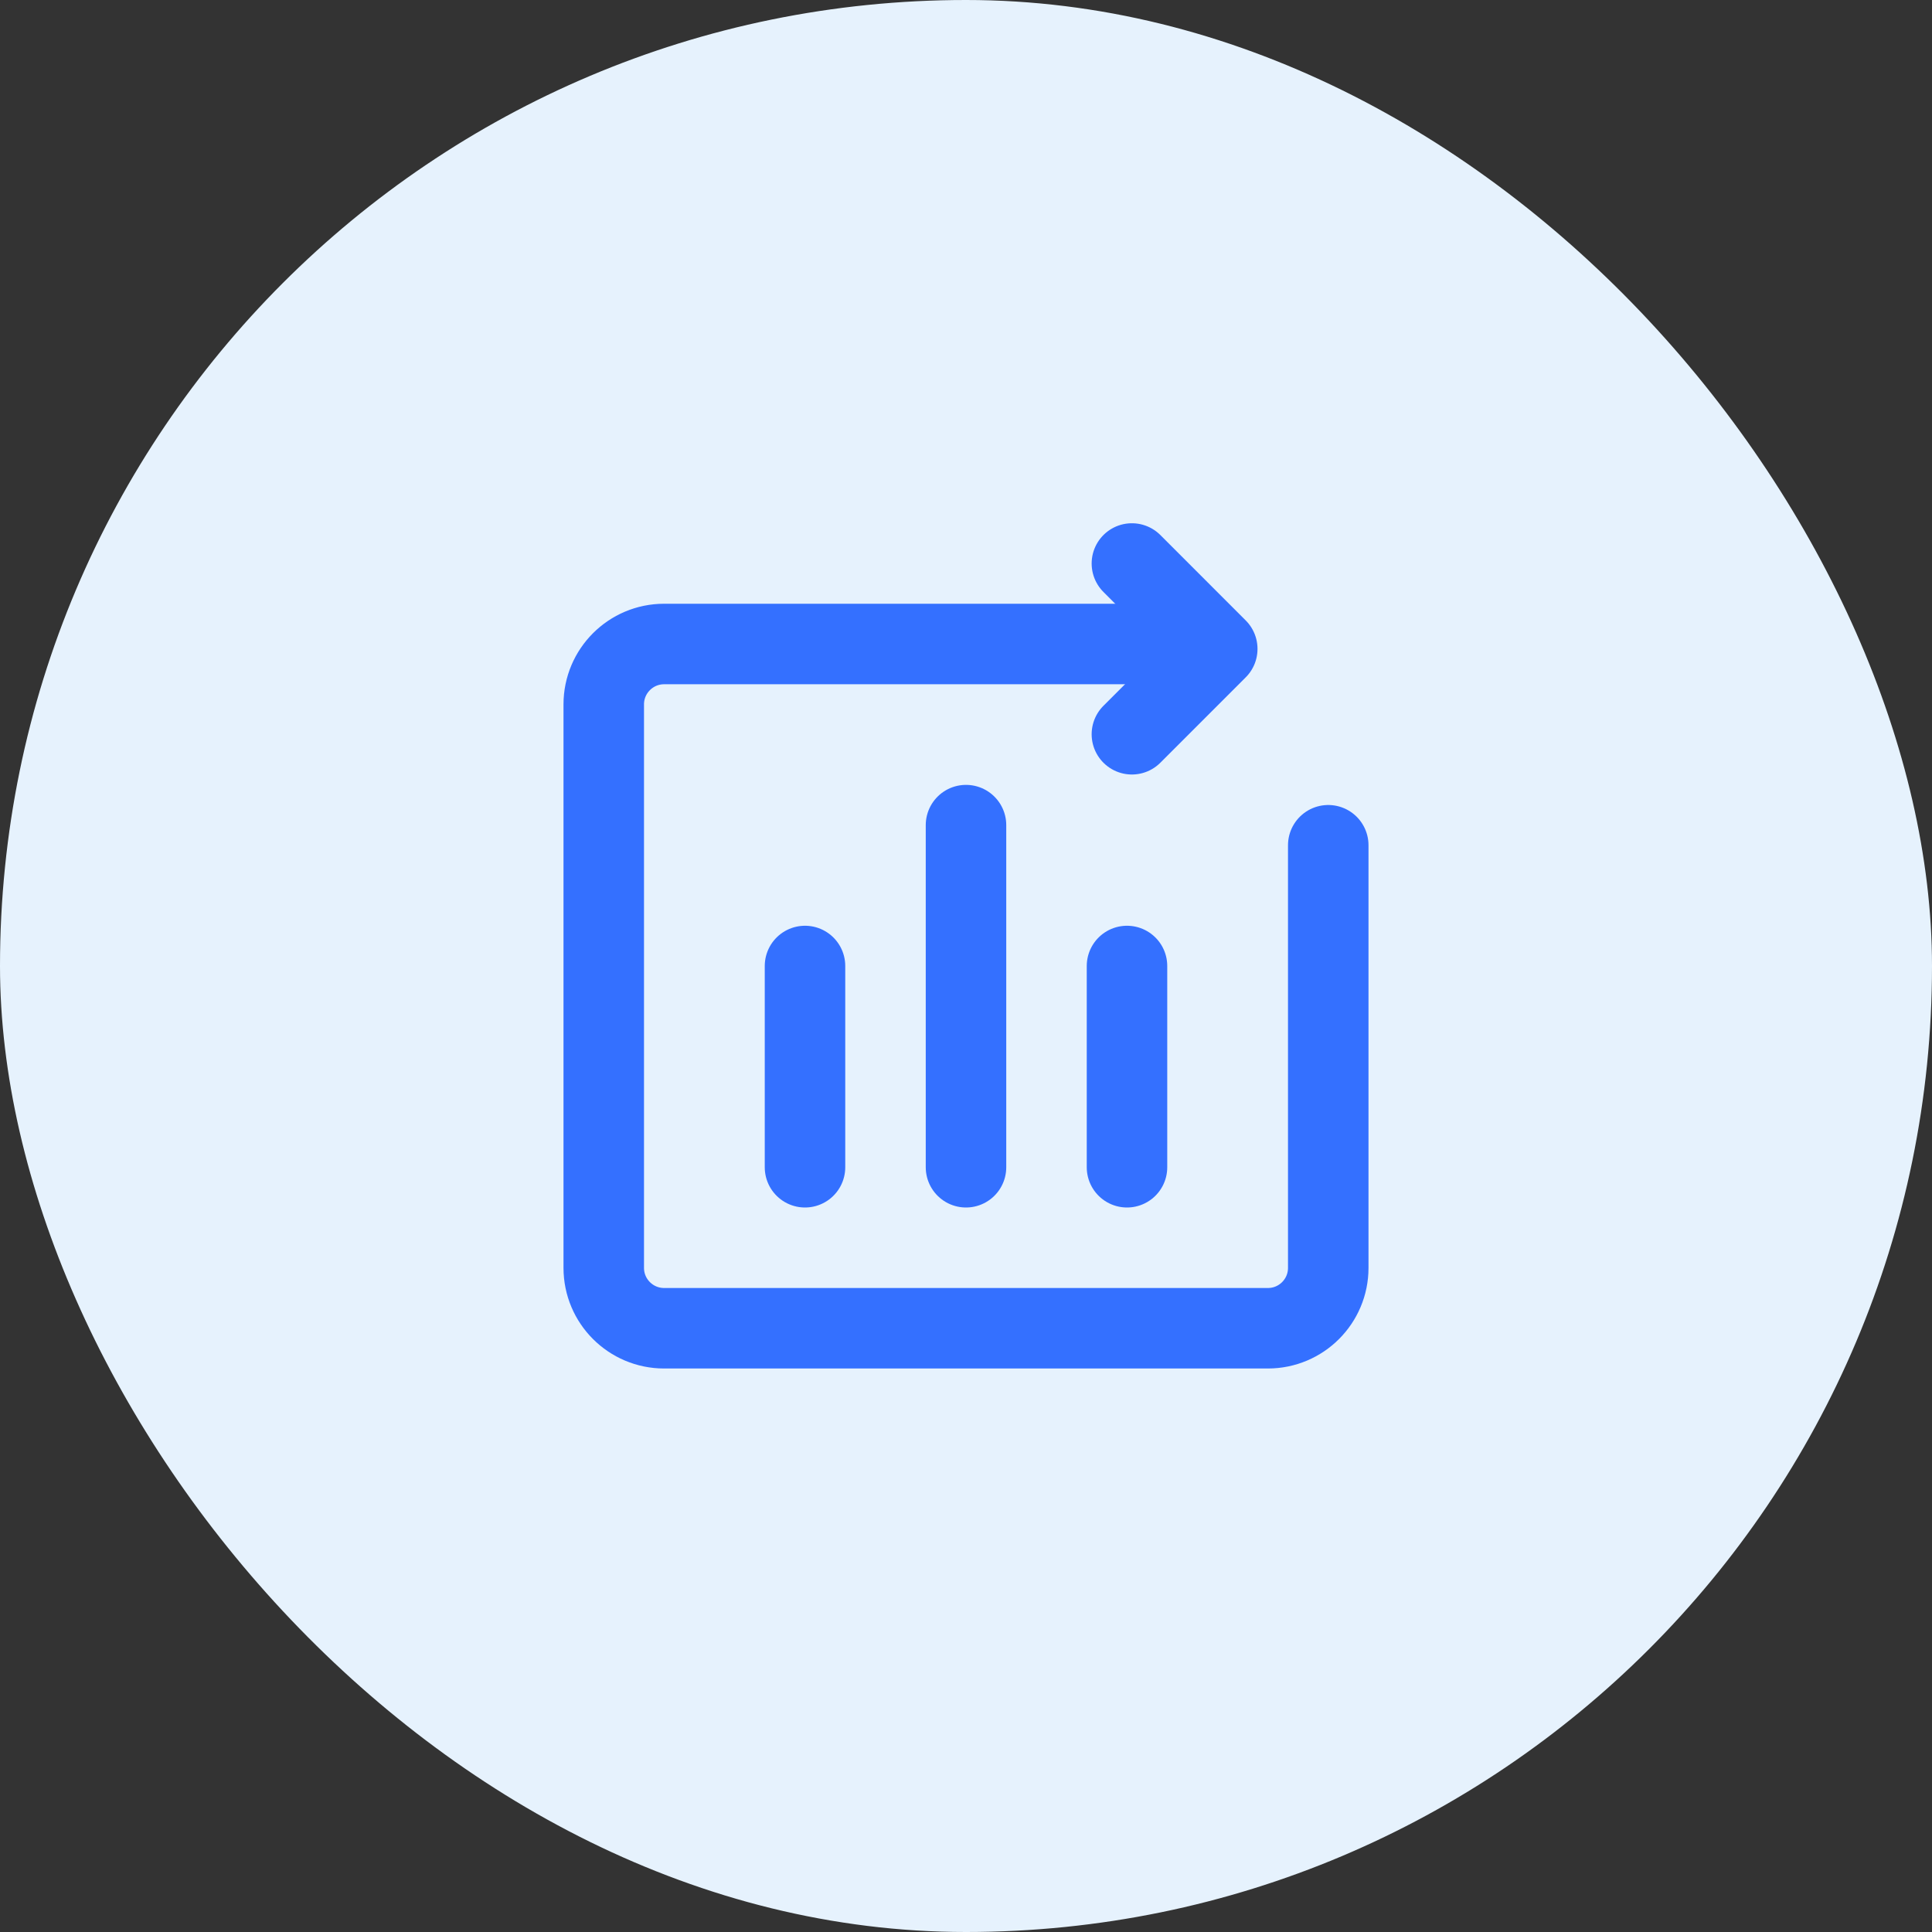 <svg width="60" height="60" viewBox="0 0 60 60" fill="none" xmlns="http://www.w3.org/2000/svg">
<rect x="0" y="0" width="60" height="60" fill="#333333" stroke="none"/>
<g id="Group 43149">
<g id="Frame 44104">
<rect width="60" height="60" rx="30" fill="#E6F2FD"/>
<g id="Frame">
<path id="Vector" d="M37.5 20H20.625C19.59 20 18.75 20.84 18.75 21.875V39.375C18.75 40.411 19.59 41.25 20.625 41.25H39.375C40.411 41.25 41.25 40.411 41.25 39.375V30.625V26.25" stroke="#3470FF" stroke-width="2.5" stroke-linecap="round" stroke-linejoin="round"/>
<path id="Vector_2" d="M35.152 22.803L37.803 20.152L35.152 17.5" stroke="#3470FF" stroke-width="2.5" stroke-linecap="round" stroke-linejoin="round"/>
<path id="Vector_3" d="M30 25.625V36.25" stroke="#3470FF" stroke-width="2.5" stroke-linecap="round" stroke-linejoin="round"/>
<path id="Vector_4" d="M35 30V36.25" stroke="#3470FF" stroke-width="2.5" stroke-linecap="round" stroke-linejoin="round"/>
<path id="Vector_5" d="M25 30V36.25" stroke="#3470FF" stroke-width="2.5" stroke-linecap="round" stroke-linejoin="round"/>
</g>
</g>
</g>
</svg>

